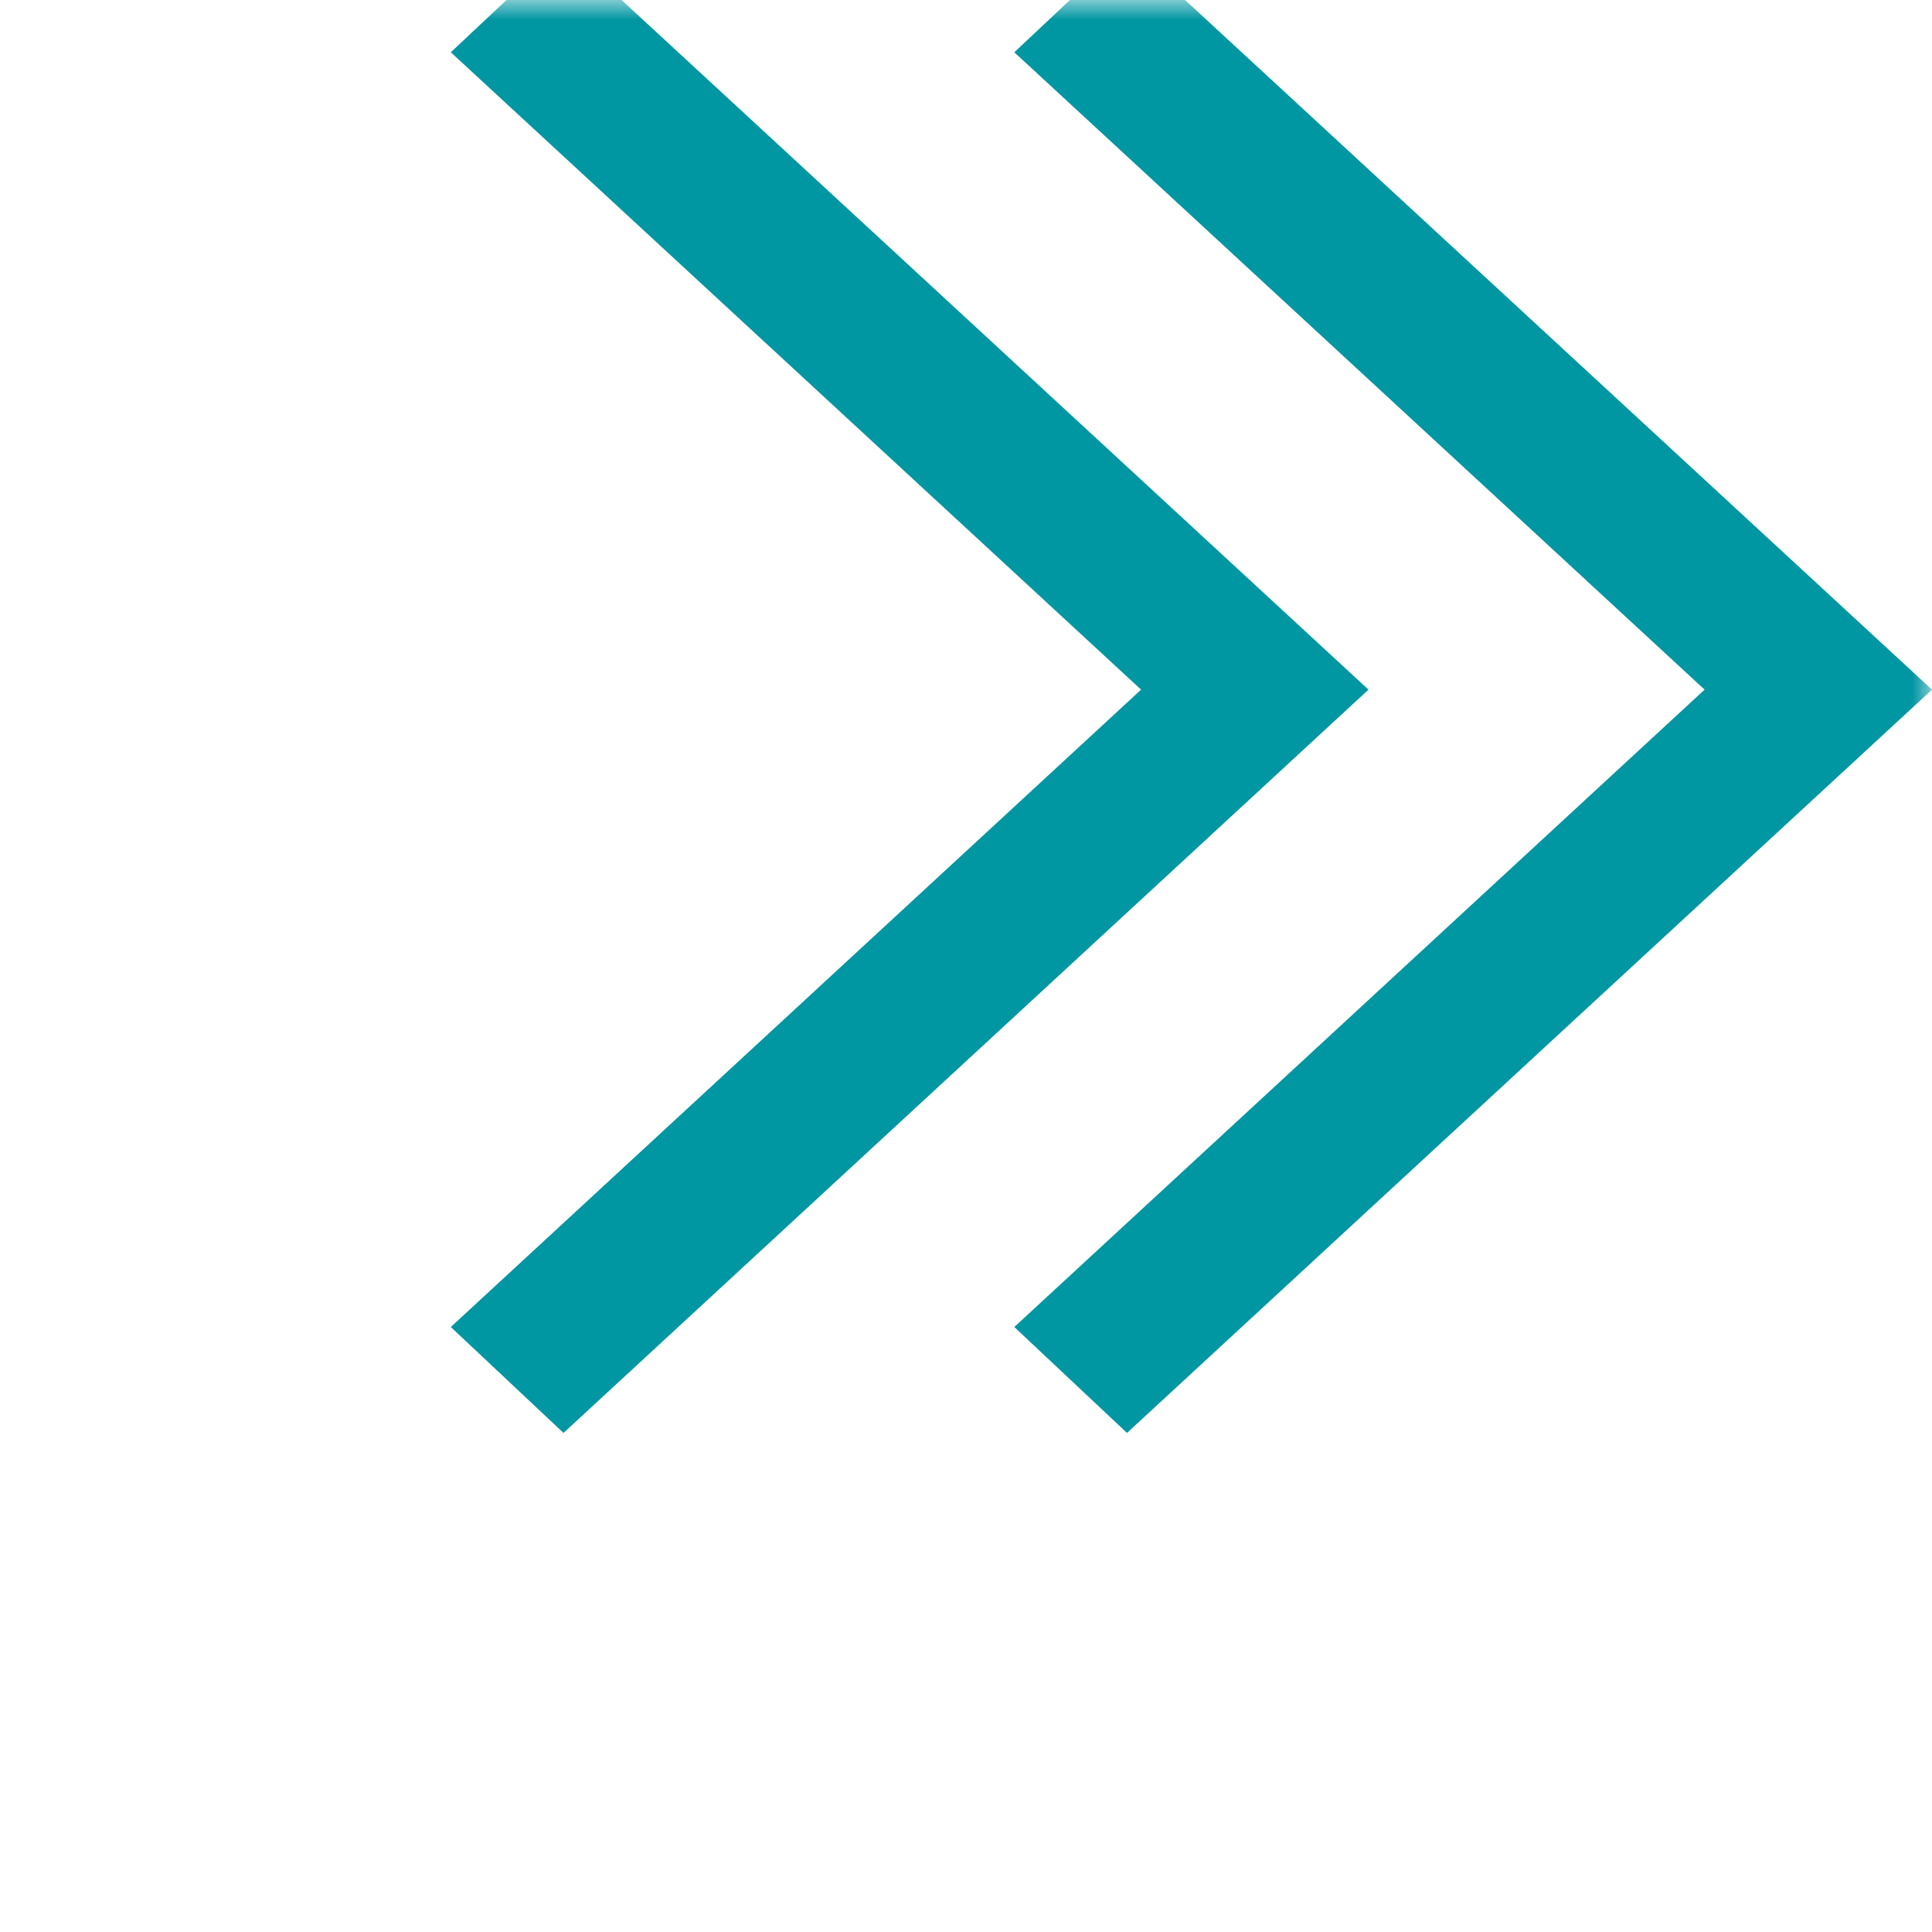 <svg width="48" height="48" viewBox="0 0 48 48" fill="none" xmlns="http://www.w3.org/2000/svg">
<mask id="mask0_420_72" style="mask-type:alpha" maskUnits="userSpaceOnUse" x="0" y="0" width="48" height="48">
<rect x="48" y="48" width="48" height="48" transform="rotate(180 48 48)" fill="#D9D9D9"/>
</mask>
<g mask="url(#mask0_420_72)">
<path d="M28 -1.332L48 17.134L28 35.601L25.2 32.969L42.35 17.134L25.2 1.299L28 -1.332Z" fill="#0096A2"/>
<path d="M14 -1.332L34 17.134L14 35.601L11.2 32.969L28.35 17.134L11.2 1.299L14 -1.332Z" fill="#0096A2"/>
</g>
</svg>

